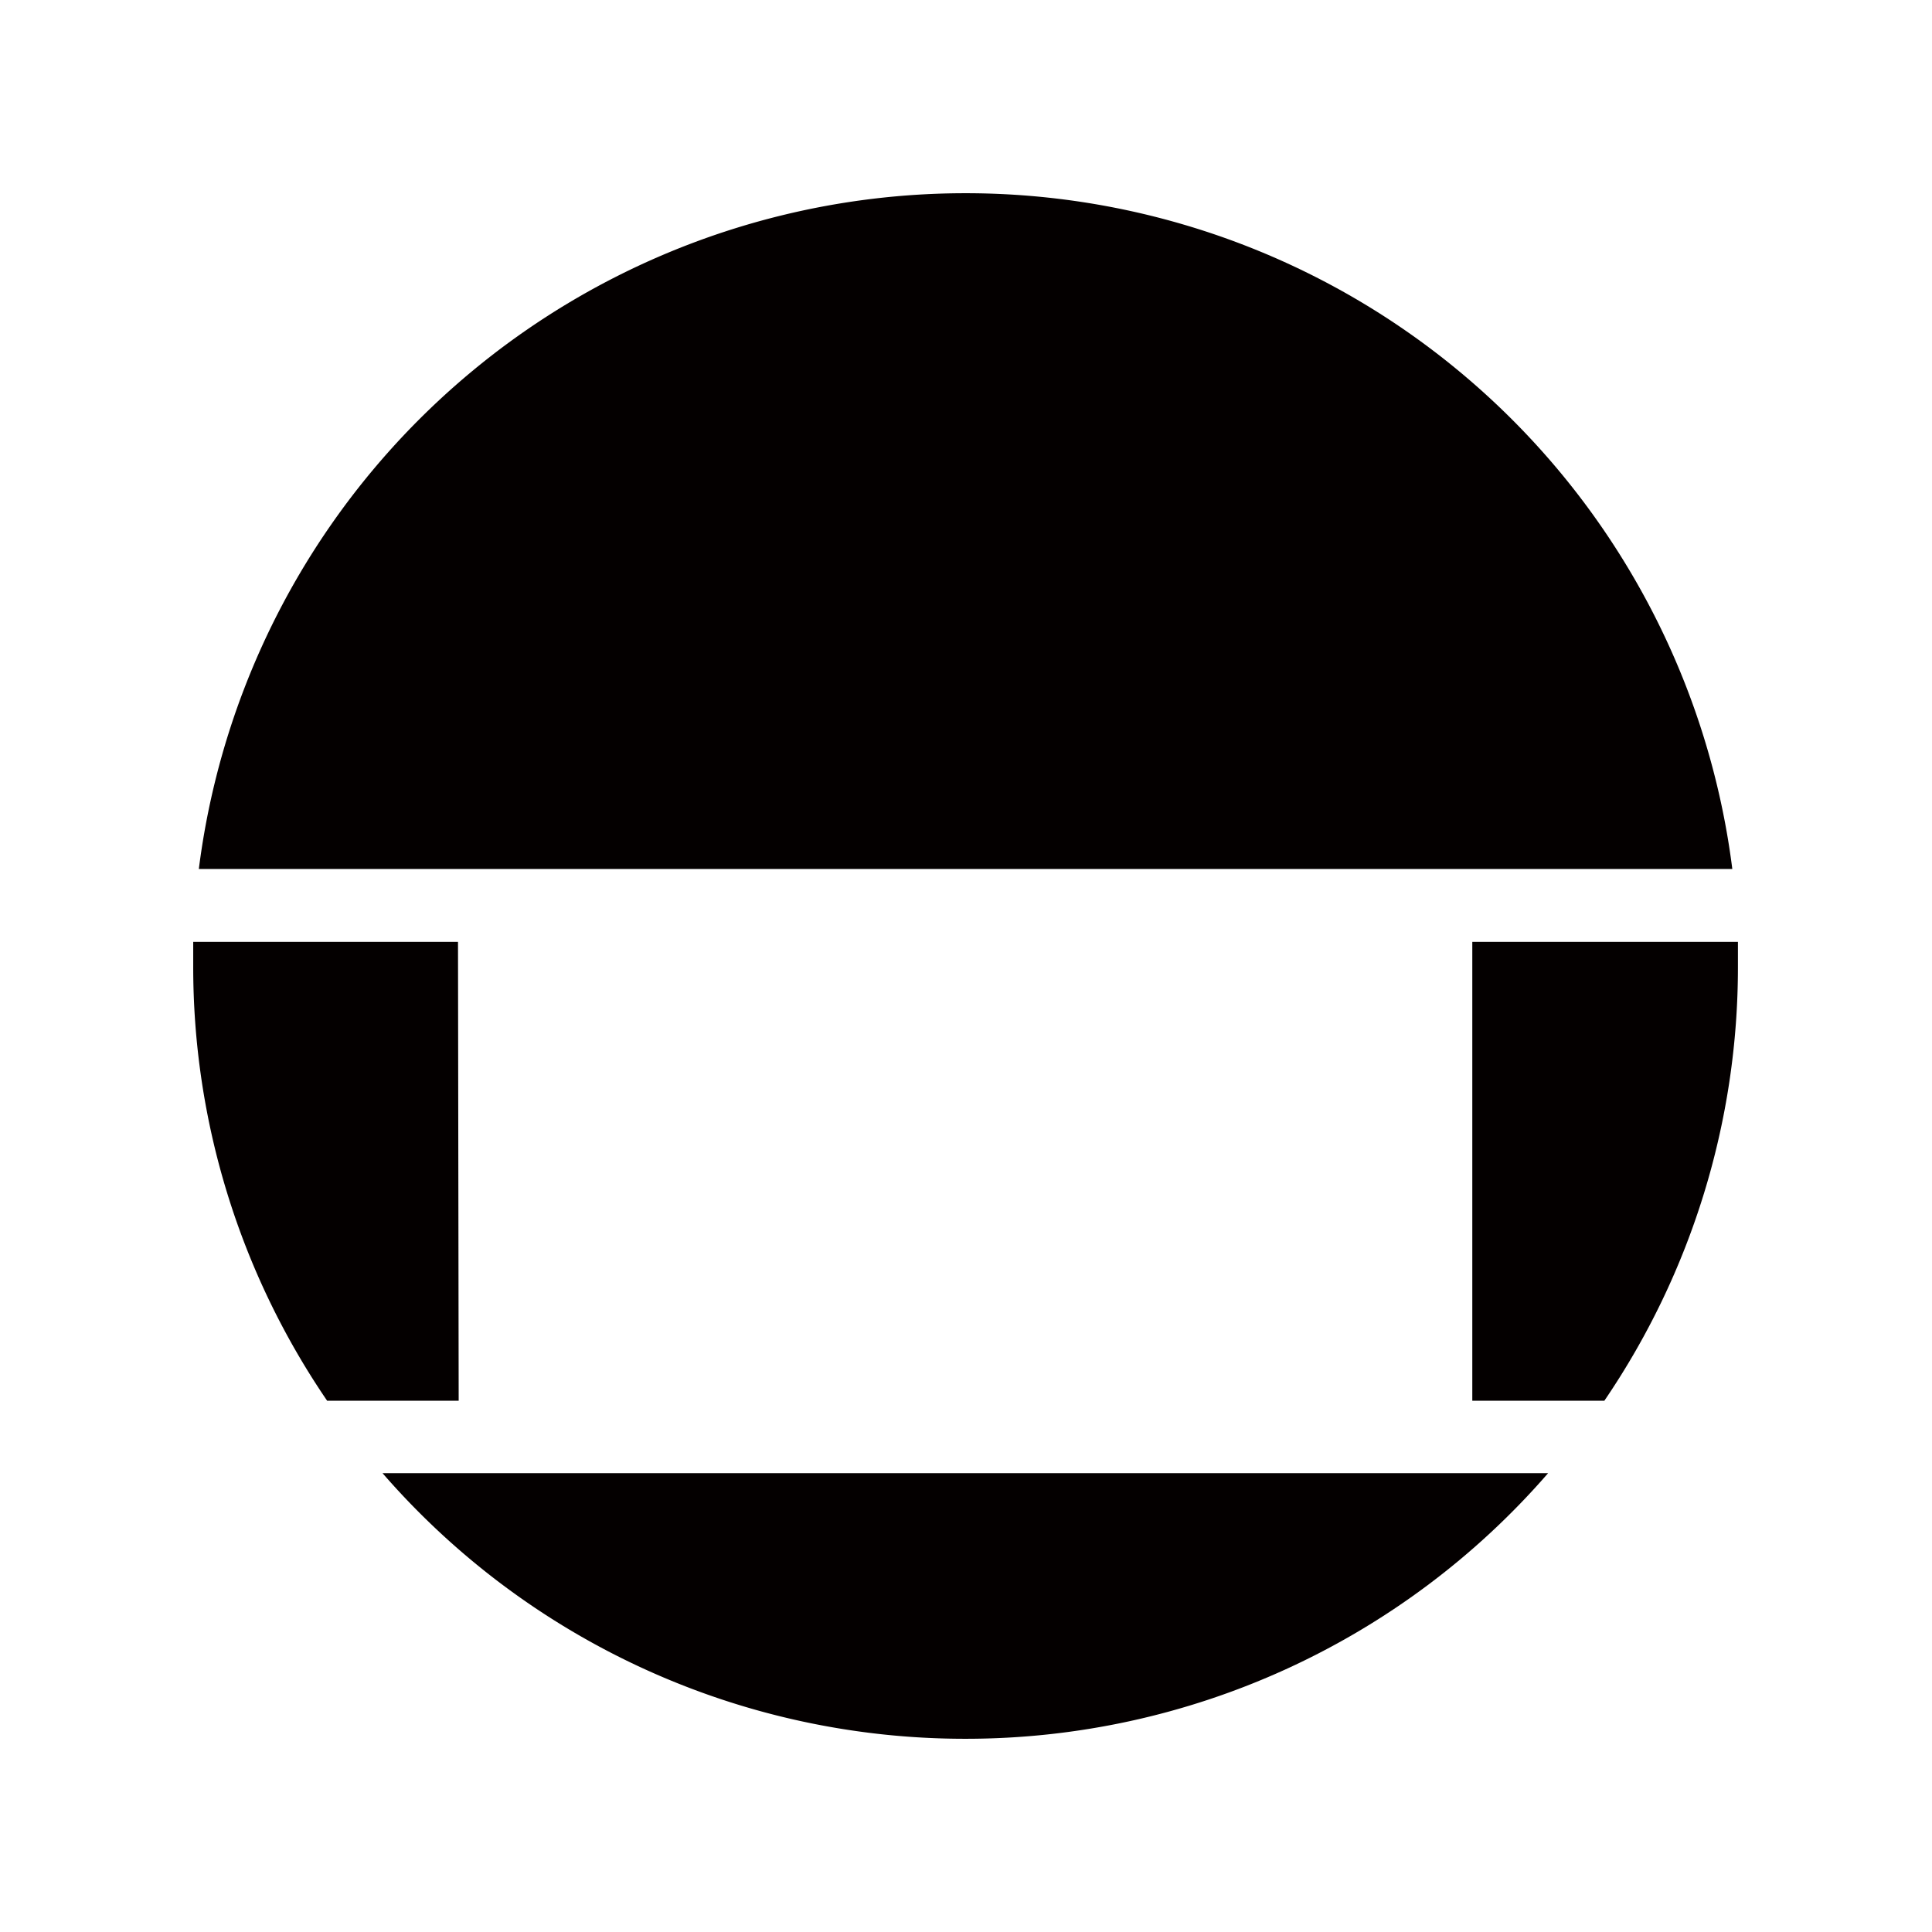 <svg xmlns="http://www.w3.org/2000/svg" viewBox="0 0 113.39 113.39"><defs><style>.cls-1{fill:none;}.cls-2{fill:#040000;}</style></defs><title>アセット 15</title><g id="レイヤー_2" data-name="レイヤー 2"><g id="レイヤー_1-2" data-name="レイヤー 1"><rect class="cls-1" width="113.39" height="113.39" transform="translate(0 113.39) rotate(-90)"/><path class="cls-2" d="M26.88,55.28H11.34c0,.47,0,.94,0,1.41a45.14,45.14,0,0,0,7.86,25.52h7.72Z"/><path class="cls-2" d="M86.41,82.21h7.75A45.2,45.2,0,0,0,102,56.69c0-.47,0-.94,0-1.41H86.41Z"/><path class="cls-2" d="M56.66,11.34A45.35,45.35,0,0,0,11.67,51h90A45.35,45.35,0,0,0,56.66,11.34Z"/><path class="cls-2" d="M56.66,102.05a45.25,45.25,0,0,0,34.2-15.59H22.45A45.27,45.27,0,0,0,56.66,102.05Z"/></g></g></svg>